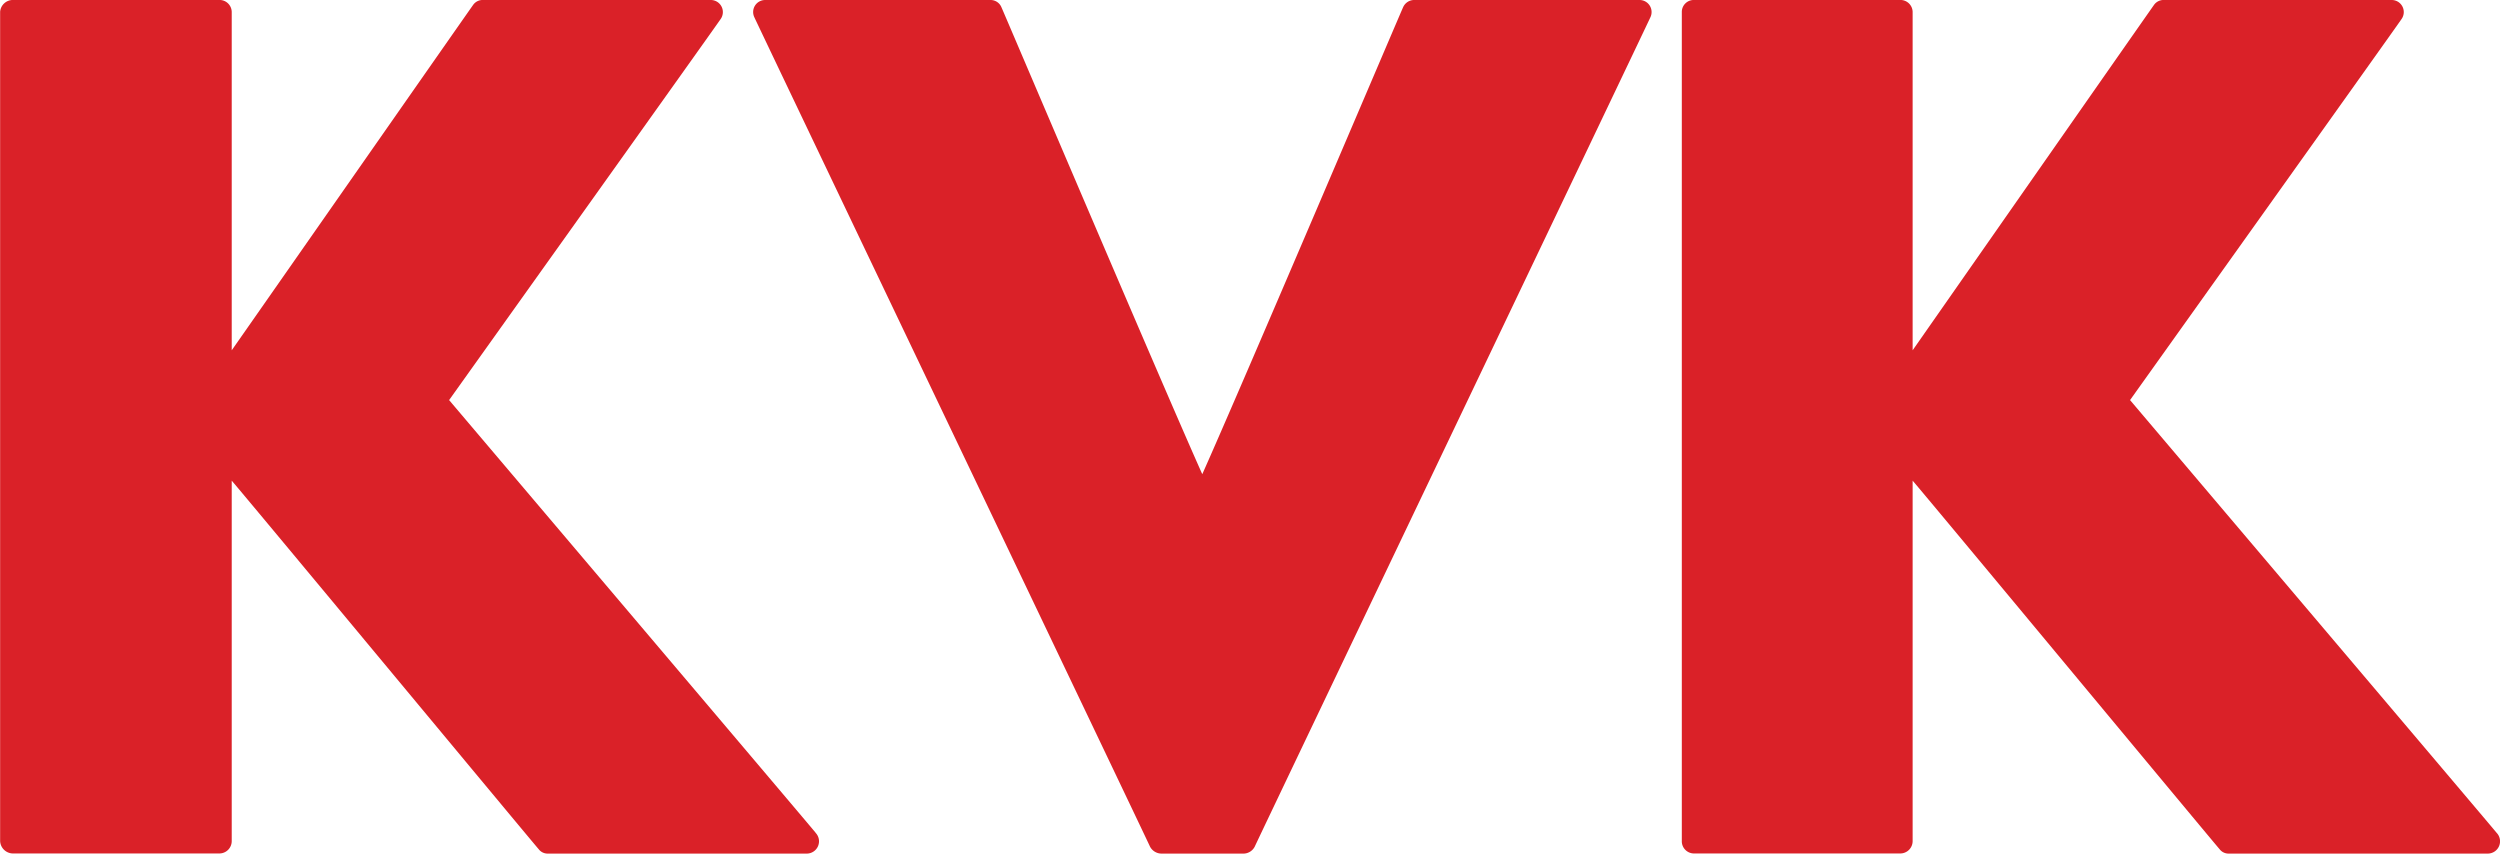 <svg xmlns="http://www.w3.org/2000/svg" width="99.58" height="34" viewBox="0 0 99.58 34">
  <defs>
    <style>
      .cls-1 {
        fill: #da2128;
      }
    </style>
  </defs>
  <path id="パス_103" data-name="パス 103" class="cls-1" d="M409.16,139.12H398.848a.444.444,0,0,1-.361-.18c-.108-.108-11.358-13.665-12.223-14.675v14.35a.493.493,0,0,1-.505.5h-8.22a.486.486,0,0,1-.469-.5V105.588a.477.477,0,0,1,.469-.469h8.22a.486.486,0,0,1,.505.469v13.485c.757-1.082,9.518-13.629,9.626-13.773a.466.466,0,0,1,.4-.18h9.05a.481.481,0,0,1,.4.757c-.216.325-10.816,15.179-10.816,15.179s14.278,16.838,14.6,17.235a.489.489,0,0,1-.36.829m-33.784-34h-8.942a.484.484,0,0,0-.469.288c-.072.144-6.454,15.143-8,18.6-1.55-3.461-7.933-18.46-8-18.6a.468.468,0,0,0-.433-.288h-8.978a.479.479,0,0,0-.432.685c.108.252,15.684,32.846,15.756,33.027a.519.519,0,0,0,.468.288h3.281a.509.509,0,0,0,.433-.288c.073-.18,15.648-32.774,15.756-33.027A.48.48,0,0,0,375.376,105.12Zm-32.811,33.171c-.324-.4-14.6-17.235-14.6-17.235s10.6-14.854,10.817-15.179a.481.481,0,0,0-.4-.757h-9.049a.465.465,0,0,0-.4.18c-.108.145-8.869,12.692-9.627,13.773V105.588a.485.485,0,0,0-.505-.469h-8.22a.51.51,0,0,0-.5.469v33.027a.516.516,0,0,0,.5.5h8.22a.493.493,0,0,0,.505-.5v-14.35c.865,1.01,12.115,14.566,12.223,14.675a.444.444,0,0,0,.361.18H342.2A.489.489,0,0,0,342.565,138.291Z" transform="translate(-310.08 -105.12)"/>
</svg>
